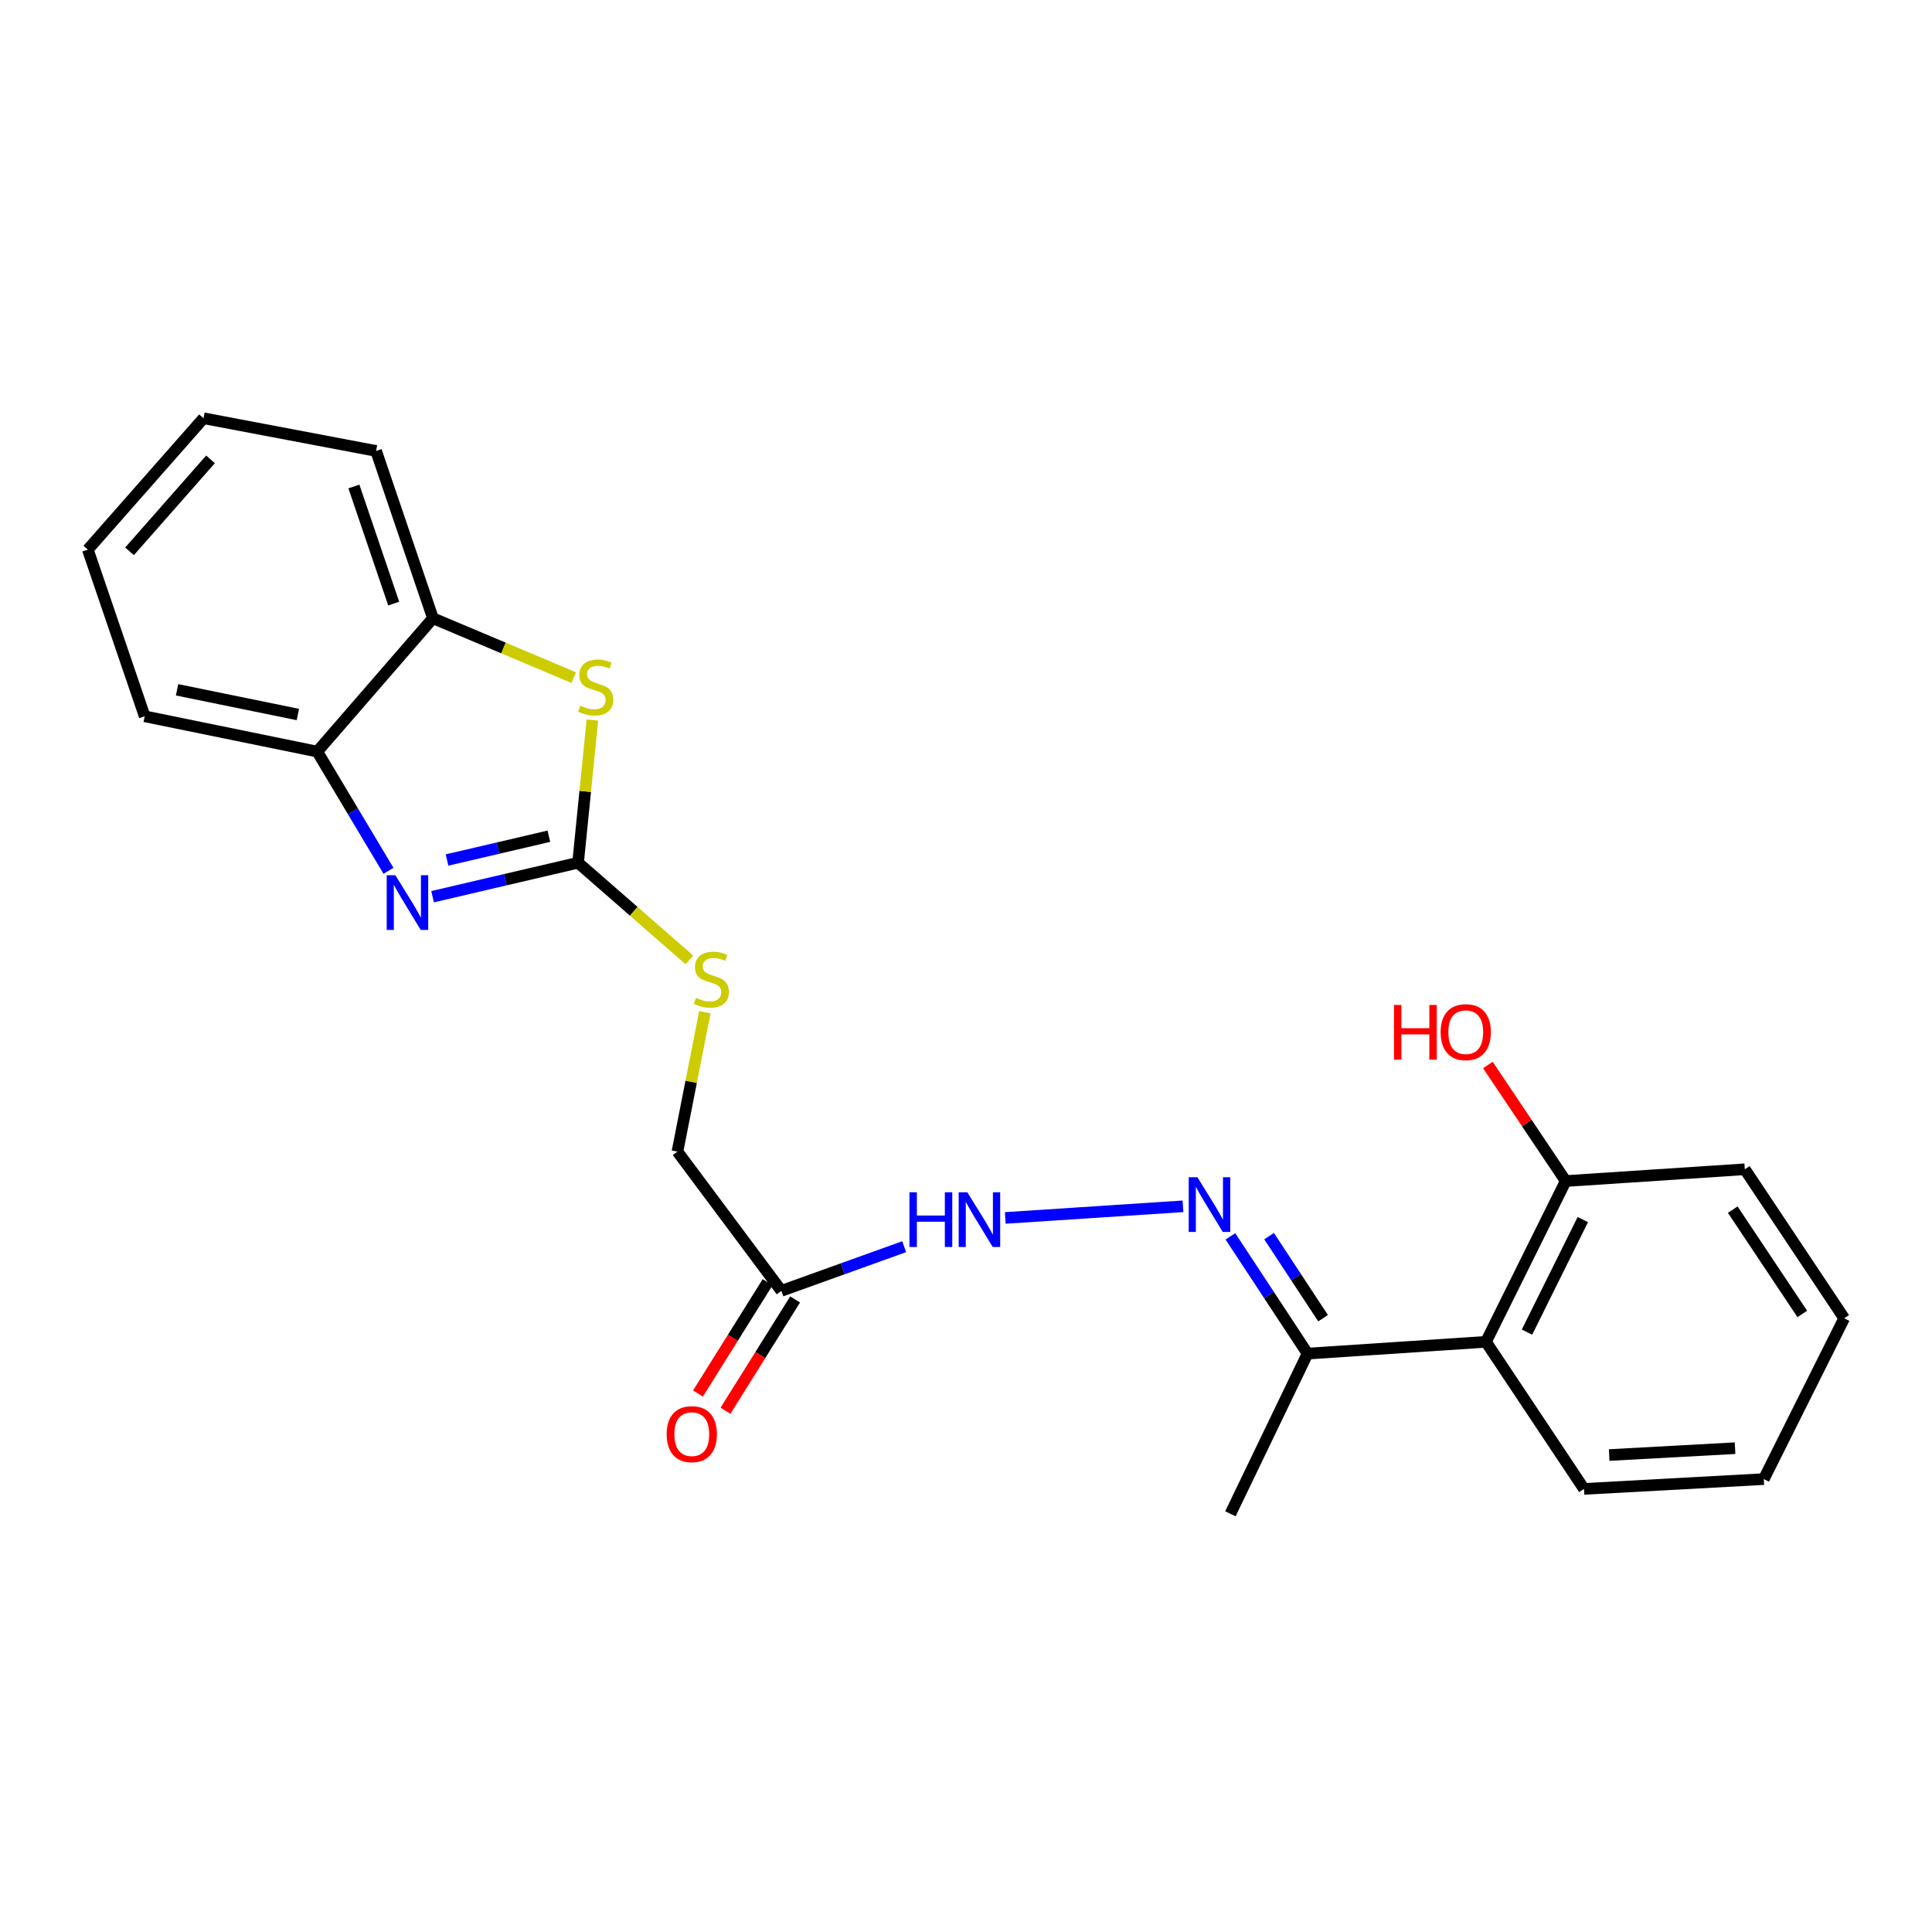 <?xml version='1.0' encoding='iso-8859-1'?>
<svg version='1.1' baseProfile='full'
              xmlns='http://www.w3.org/2000/svg'
                      xmlns:rdkit='http://www.rdkit.org/xml'
                      xmlns:xlink='http://www.w3.org/1999/xlink'
                  xml:space='preserve'
width='1000px' height='1000px' viewBox='0 0 1000 1000'>
<!-- END OF HEADER -->
<rect style='opacity:1.0;fill:#FFFFFF;stroke:none' width='1000' height='1000' x='0' y='0'> </rect>
<path class='bond-0' d='M 299.208,446.544 L 261.557,455.338' style='fill:none;fill-rule:evenodd;stroke:#000000;stroke-width:6px;stroke-linecap:butt;stroke-linejoin:miter;stroke-opacity:1' />
<path class='bond-0' d='M 261.557,455.338 L 223.905,464.133' style='fill:none;fill-rule:evenodd;stroke:#0000FF;stroke-width:6px;stroke-linecap:butt;stroke-linejoin:miter;stroke-opacity:1' />
<path class='bond-0' d='M 284.093,432.83 L 257.737,438.986' style='fill:none;fill-rule:evenodd;stroke:#000000;stroke-width:6px;stroke-linecap:butt;stroke-linejoin:miter;stroke-opacity:1' />
<path class='bond-0' d='M 257.737,438.986 L 231.381,445.142' style='fill:none;fill-rule:evenodd;stroke:#0000FF;stroke-width:6px;stroke-linecap:butt;stroke-linejoin:miter;stroke-opacity:1' />
<path class='bond-1' d='M 299.208,446.544 L 302.913,409.62' style='fill:none;fill-rule:evenodd;stroke:#000000;stroke-width:6px;stroke-linecap:butt;stroke-linejoin:miter;stroke-opacity:1' />
<path class='bond-1' d='M 302.913,409.62 L 306.619,372.695' style='fill:none;fill-rule:evenodd;stroke:#CCCC00;stroke-width:6px;stroke-linecap:butt;stroke-linejoin:miter;stroke-opacity:1' />
<path class='bond-9' d='M 299.208,446.544 L 328.023,471.692' style='fill:none;fill-rule:evenodd;stroke:#000000;stroke-width:6px;stroke-linecap:butt;stroke-linejoin:miter;stroke-opacity:1' />
<path class='bond-9' d='M 328.023,471.692 L 356.837,496.841' style='fill:none;fill-rule:evenodd;stroke:#CCCC00;stroke-width:6px;stroke-linecap:butt;stroke-linejoin:miter;stroke-opacity:1' />
<path class='bond-3' d='M 201.078,450.735 L 182.642,419.877' style='fill:none;fill-rule:evenodd;stroke:#0000FF;stroke-width:6px;stroke-linecap:butt;stroke-linejoin:miter;stroke-opacity:1' />
<path class='bond-3' d='M 182.642,419.877 L 164.206,389.02' style='fill:none;fill-rule:evenodd;stroke:#000000;stroke-width:6px;stroke-linecap:butt;stroke-linejoin:miter;stroke-opacity:1' />
<path class='bond-6' d='M 296.976,350.736 L 260.533,335.369' style='fill:none;fill-rule:evenodd;stroke:#CCCC00;stroke-width:6px;stroke-linecap:butt;stroke-linejoin:miter;stroke-opacity:1' />
<path class='bond-6' d='M 260.533,335.369 L 224.09,320.003' style='fill:none;fill-rule:evenodd;stroke:#000000;stroke-width:6px;stroke-linecap:butt;stroke-linejoin:miter;stroke-opacity:1' />
<path class='bond-2' d='M 612.305,624.38 L 520.33,630.404' style='fill:none;fill-rule:evenodd;stroke:#0000FF;stroke-width:6px;stroke-linecap:butt;stroke-linejoin:miter;stroke-opacity:1' />
<path class='bond-7' d='M 636.862,639.949 L 656.82,670.287' style='fill:none;fill-rule:evenodd;stroke:#0000FF;stroke-width:6px;stroke-linecap:butt;stroke-linejoin:miter;stroke-opacity:1' />
<path class='bond-7' d='M 656.82,670.287 L 676.779,700.624' style='fill:none;fill-rule:evenodd;stroke:#000000;stroke-width:6px;stroke-linecap:butt;stroke-linejoin:miter;stroke-opacity:1' />
<path class='bond-7' d='M 656.878,639.821 L 670.849,661.057' style='fill:none;fill-rule:evenodd;stroke:#0000FF;stroke-width:6px;stroke-linecap:butt;stroke-linejoin:miter;stroke-opacity:1' />
<path class='bond-7' d='M 670.849,661.057 L 684.82,682.293' style='fill:none;fill-rule:evenodd;stroke:#000000;stroke-width:6px;stroke-linecap:butt;stroke-linejoin:miter;stroke-opacity:1' />
<path class='bond-15' d='M 164.206,389.02 L 74.888,370.754' style='fill:none;fill-rule:evenodd;stroke:#000000;stroke-width:6px;stroke-linecap:butt;stroke-linejoin:miter;stroke-opacity:1' />
<path class='bond-15' d='M 154.173,369.828 L 91.65,357.042' style='fill:none;fill-rule:evenodd;stroke:#000000;stroke-width:6px;stroke-linecap:butt;stroke-linejoin:miter;stroke-opacity:1' />
<path class='bond-23' d='M 164.206,389.02 L 224.09,320.003' style='fill:none;fill-rule:evenodd;stroke:#000000;stroke-width:6px;stroke-linecap:butt;stroke-linejoin:miter;stroke-opacity:1' />
<path class='bond-4' d='M 769.137,694.532 L 676.779,700.624' style='fill:none;fill-rule:evenodd;stroke:#000000;stroke-width:6px;stroke-linecap:butt;stroke-linejoin:miter;stroke-opacity:1' />
<path class='bond-10' d='M 769.137,694.532 L 810.41,611.306' style='fill:none;fill-rule:evenodd;stroke:#000000;stroke-width:6px;stroke-linecap:butt;stroke-linejoin:miter;stroke-opacity:1' />
<path class='bond-10' d='M 790.372,689.509 L 819.263,631.251' style='fill:none;fill-rule:evenodd;stroke:#000000;stroke-width:6px;stroke-linecap:butt;stroke-linejoin:miter;stroke-opacity:1' />
<path class='bond-14' d='M 769.137,694.532 L 819.869,770.658' style='fill:none;fill-rule:evenodd;stroke:#000000;stroke-width:6px;stroke-linecap:butt;stroke-linejoin:miter;stroke-opacity:1' />
<path class='bond-5' d='M 404.432,668.14 L 350.64,596.081' style='fill:none;fill-rule:evenodd;stroke:#000000;stroke-width:6px;stroke-linecap:butt;stroke-linejoin:miter;stroke-opacity:1' />
<path class='bond-8' d='M 404.432,668.14 L 436.219,656.711' style='fill:none;fill-rule:evenodd;stroke:#000000;stroke-width:6px;stroke-linecap:butt;stroke-linejoin:miter;stroke-opacity:1' />
<path class='bond-8' d='M 436.219,656.711 L 468.007,645.282' style='fill:none;fill-rule:evenodd;stroke:#0000FF;stroke-width:6px;stroke-linecap:butt;stroke-linejoin:miter;stroke-opacity:1' />
<path class='bond-11' d='M 397.314,663.686 L 379.296,692.479' style='fill:none;fill-rule:evenodd;stroke:#000000;stroke-width:6px;stroke-linecap:butt;stroke-linejoin:miter;stroke-opacity:1' />
<path class='bond-11' d='M 379.296,692.479 L 361.277,721.273' style='fill:none;fill-rule:evenodd;stroke:#FF0000;stroke-width:6px;stroke-linecap:butt;stroke-linejoin:miter;stroke-opacity:1' />
<path class='bond-11' d='M 411.549,672.594 L 393.531,701.387' style='fill:none;fill-rule:evenodd;stroke:#000000;stroke-width:6px;stroke-linecap:butt;stroke-linejoin:miter;stroke-opacity:1' />
<path class='bond-11' d='M 393.531,701.387 L 375.512,730.181' style='fill:none;fill-rule:evenodd;stroke:#FF0000;stroke-width:6px;stroke-linecap:butt;stroke-linejoin:miter;stroke-opacity:1' />
<path class='bond-16' d='M 224.09,320.003 L 194.656,233.409' style='fill:none;fill-rule:evenodd;stroke:#000000;stroke-width:6px;stroke-linecap:butt;stroke-linejoin:miter;stroke-opacity:1' />
<path class='bond-16' d='M 203.775,312.418 L 183.172,251.803' style='fill:none;fill-rule:evenodd;stroke:#000000;stroke-width:6px;stroke-linecap:butt;stroke-linejoin:miter;stroke-opacity:1' />
<path class='bond-17' d='M 676.779,700.624 L 636.859,783.523' style='fill:none;fill-rule:evenodd;stroke:#000000;stroke-width:6px;stroke-linecap:butt;stroke-linejoin:miter;stroke-opacity:1' />
<path class='bond-12' d='M 364.833,523.919 L 357.736,560' style='fill:none;fill-rule:evenodd;stroke:#CCCC00;stroke-width:6px;stroke-linecap:butt;stroke-linejoin:miter;stroke-opacity:1' />
<path class='bond-12' d='M 357.736,560 L 350.64,596.081' style='fill:none;fill-rule:evenodd;stroke:#000000;stroke-width:6px;stroke-linecap:butt;stroke-linejoin:miter;stroke-opacity:1' />
<path class='bond-13' d='M 810.41,611.306 L 790.268,581.276' style='fill:none;fill-rule:evenodd;stroke:#000000;stroke-width:6px;stroke-linecap:butt;stroke-linejoin:miter;stroke-opacity:1' />
<path class='bond-13' d='M 790.268,581.276 L 770.127,551.246' style='fill:none;fill-rule:evenodd;stroke:#FF0000;stroke-width:6px;stroke-linecap:butt;stroke-linejoin:miter;stroke-opacity:1' />
<path class='bond-18' d='M 810.41,611.306 L 903.114,605.214' style='fill:none;fill-rule:evenodd;stroke:#000000;stroke-width:6px;stroke-linecap:butt;stroke-linejoin:miter;stroke-opacity:1' />
<path class='bond-19' d='M 819.869,770.658 L 912.937,765.583' style='fill:none;fill-rule:evenodd;stroke:#000000;stroke-width:6px;stroke-linecap:butt;stroke-linejoin:miter;stroke-opacity:1' />
<path class='bond-19' d='M 832.915,753.129 L 898.063,749.577' style='fill:none;fill-rule:evenodd;stroke:#000000;stroke-width:6px;stroke-linecap:butt;stroke-linejoin:miter;stroke-opacity:1' />
<path class='bond-20' d='M 74.888,370.754 L 45.455,284.477' style='fill:none;fill-rule:evenodd;stroke:#000000;stroke-width:6px;stroke-linecap:butt;stroke-linejoin:miter;stroke-opacity:1' />
<path class='bond-21' d='M 194.656,233.409 L 105.339,216.477' style='fill:none;fill-rule:evenodd;stroke:#000000;stroke-width:6px;stroke-linecap:butt;stroke-linejoin:miter;stroke-opacity:1' />
<path class='bond-25' d='M 903.114,605.214 L 954.545,682.348' style='fill:none;fill-rule:evenodd;stroke:#000000;stroke-width:6px;stroke-linecap:butt;stroke-linejoin:miter;stroke-opacity:1' />
<path class='bond-25' d='M 896.857,626.1 L 932.859,680.094' style='fill:none;fill-rule:evenodd;stroke:#000000;stroke-width:6px;stroke-linecap:butt;stroke-linejoin:miter;stroke-opacity:1' />
<path class='bond-22' d='M 912.937,765.583 L 954.545,682.348' style='fill:none;fill-rule:evenodd;stroke:#000000;stroke-width:6px;stroke-linecap:butt;stroke-linejoin:miter;stroke-opacity:1' />
<path class='bond-24' d='M 45.455,284.477 L 105.339,216.477' style='fill:none;fill-rule:evenodd;stroke:#000000;stroke-width:6px;stroke-linecap:butt;stroke-linejoin:miter;stroke-opacity:1' />
<path class='bond-24' d='M 67.04,285.375 L 108.958,237.775' style='fill:none;fill-rule:evenodd;stroke:#000000;stroke-width:6px;stroke-linecap:butt;stroke-linejoin:miter;stroke-opacity:1' />
<path  class='atom-1' d='M 204.638 453.011
L 213.918 468.011
Q 214.838 469.491, 216.318 472.171
Q 217.798 474.851, 217.878 475.011
L 217.878 453.011
L 221.638 453.011
L 221.638 481.331
L 217.758 481.331
L 207.798 464.931
Q 206.638 463.011, 205.398 460.811
Q 204.198 458.611, 203.838 457.931
L 203.838 481.331
L 200.158 481.331
L 200.158 453.011
L 204.638 453.011
' fill='#0000FF'/>
<path  class='atom-2' d='M 300.341 365.248
Q 300.661 365.368, 301.981 365.928
Q 303.301 366.488, 304.741 366.848
Q 306.221 367.168, 307.661 367.168
Q 310.341 367.168, 311.901 365.888
Q 313.461 364.568, 313.461 362.288
Q 313.461 360.728, 312.661 359.768
Q 311.901 358.808, 310.701 358.288
Q 309.501 357.768, 307.501 357.168
Q 304.981 356.408, 303.461 355.688
Q 301.981 354.968, 300.901 353.448
Q 299.861 351.928, 299.861 349.368
Q 299.861 345.808, 302.261 343.608
Q 304.701 341.408, 309.501 341.408
Q 312.781 341.408, 316.501 342.968
L 315.581 346.048
Q 312.181 344.648, 309.621 344.648
Q 306.861 344.648, 305.341 345.808
Q 303.821 346.928, 303.861 348.888
Q 303.861 350.408, 304.621 351.328
Q 305.421 352.248, 306.541 352.768
Q 307.701 353.288, 309.621 353.888
Q 312.181 354.688, 313.701 355.488
Q 315.221 356.288, 316.301 357.928
Q 317.421 359.528, 317.421 362.288
Q 317.421 366.208, 314.781 368.328
Q 312.181 370.408, 307.821 370.408
Q 305.301 370.408, 303.381 369.848
Q 301.501 369.328, 299.261 368.408
L 300.341 365.248
' fill='#CCCC00'/>
<path  class='atom-3' d='M 619.768 609.321
L 629.048 624.321
Q 629.968 625.801, 631.448 628.481
Q 632.928 631.161, 633.008 631.321
L 633.008 609.321
L 636.768 609.321
L 636.768 637.641
L 632.888 637.641
L 622.928 621.241
Q 621.768 619.321, 620.528 617.121
Q 619.328 614.921, 618.968 614.241
L 618.968 637.641
L 615.288 637.641
L 615.288 609.321
L 619.768 609.321
' fill='#0000FF'/>
<path  class='atom-9' d='M 470.73 617.12
L 474.57 617.12
L 474.57 629.16
L 489.05 629.16
L 489.05 617.12
L 492.89 617.12
L 492.89 645.44
L 489.05 645.44
L 489.05 632.36
L 474.57 632.36
L 474.57 645.44
L 470.73 645.44
L 470.73 617.12
' fill='#0000FF'/>
<path  class='atom-9' d='M 500.69 617.12
L 509.97 632.12
Q 510.89 633.6, 512.37 636.28
Q 513.85 638.96, 513.93 639.12
L 513.93 617.12
L 517.69 617.12
L 517.69 645.44
L 513.81 645.44
L 503.85 629.04
Q 502.69 627.12, 501.45 624.92
Q 500.25 622.72, 499.89 622.04
L 499.89 645.44
L 496.21 645.44
L 496.21 617.12
L 500.69 617.12
' fill='#0000FF'/>
<path  class='atom-10' d='M 360.207 516.484
Q 360.527 516.604, 361.847 517.164
Q 363.167 517.724, 364.607 518.084
Q 366.087 518.404, 367.527 518.404
Q 370.207 518.404, 371.767 517.124
Q 373.327 515.804, 373.327 513.524
Q 373.327 511.964, 372.527 511.004
Q 371.767 510.044, 370.567 509.524
Q 369.367 509.004, 367.367 508.404
Q 364.847 507.644, 363.327 506.924
Q 361.847 506.204, 360.767 504.684
Q 359.727 503.164, 359.727 500.604
Q 359.727 497.044, 362.127 494.844
Q 364.567 492.644, 369.367 492.644
Q 372.647 492.644, 376.367 494.204
L 375.447 497.284
Q 372.047 495.884, 369.487 495.884
Q 366.727 495.884, 365.207 497.044
Q 363.687 498.164, 363.727 500.124
Q 363.727 501.644, 364.487 502.564
Q 365.287 503.484, 366.407 504.004
Q 367.567 504.524, 369.487 505.124
Q 372.047 505.924, 373.567 506.724
Q 375.087 507.524, 376.167 509.164
Q 377.287 510.764, 377.287 513.524
Q 377.287 517.444, 374.647 519.564
Q 372.047 521.644, 367.687 521.644
Q 365.167 521.644, 363.247 521.084
Q 361.367 520.564, 359.127 519.644
L 360.207 516.484
' fill='#CCCC00'/>
<path  class='atom-12' d='M 345.066 742.312
Q 345.066 735.512, 348.426 731.712
Q 351.786 727.912, 358.066 727.912
Q 364.346 727.912, 367.706 731.712
Q 371.066 735.512, 371.066 742.312
Q 371.066 749.192, 367.666 753.112
Q 364.266 756.992, 358.066 756.992
Q 351.826 756.992, 348.426 753.112
Q 345.066 749.232, 345.066 742.312
M 358.066 753.792
Q 362.386 753.792, 364.706 750.912
Q 367.066 747.992, 367.066 742.312
Q 367.066 736.752, 364.706 733.952
Q 362.386 731.112, 358.066 731.112
Q 353.746 731.112, 351.386 733.912
Q 349.066 736.712, 349.066 742.312
Q 349.066 748.032, 351.386 750.912
Q 353.746 753.792, 358.066 753.792
' fill='#FF0000'/>
<path  class='atom-14' d='M 721.51 520.163
L 725.35 520.163
L 725.35 532.203
L 739.83 532.203
L 739.83 520.163
L 743.67 520.163
L 743.67 548.483
L 739.83 548.483
L 739.83 535.403
L 725.35 535.403
L 725.35 548.483
L 721.51 548.483
L 721.51 520.163
' fill='#FF0000'/>
<path  class='atom-14' d='M 745.67 534.243
Q 745.67 527.443, 749.03 523.643
Q 752.39 519.843, 758.67 519.843
Q 764.95 519.843, 768.31 523.643
Q 771.67 527.443, 771.67 534.243
Q 771.67 541.123, 768.27 545.043
Q 764.87 548.923, 758.67 548.923
Q 752.43 548.923, 749.03 545.043
Q 745.67 541.163, 745.67 534.243
M 758.67 545.723
Q 762.99 545.723, 765.31 542.843
Q 767.67 539.923, 767.67 534.243
Q 767.67 528.683, 765.31 525.883
Q 762.99 523.043, 758.67 523.043
Q 754.35 523.043, 751.99 525.843
Q 749.67 528.643, 749.67 534.243
Q 749.67 539.963, 751.99 542.843
Q 754.35 545.723, 758.67 545.723
' fill='#FF0000'/>
</svg>
